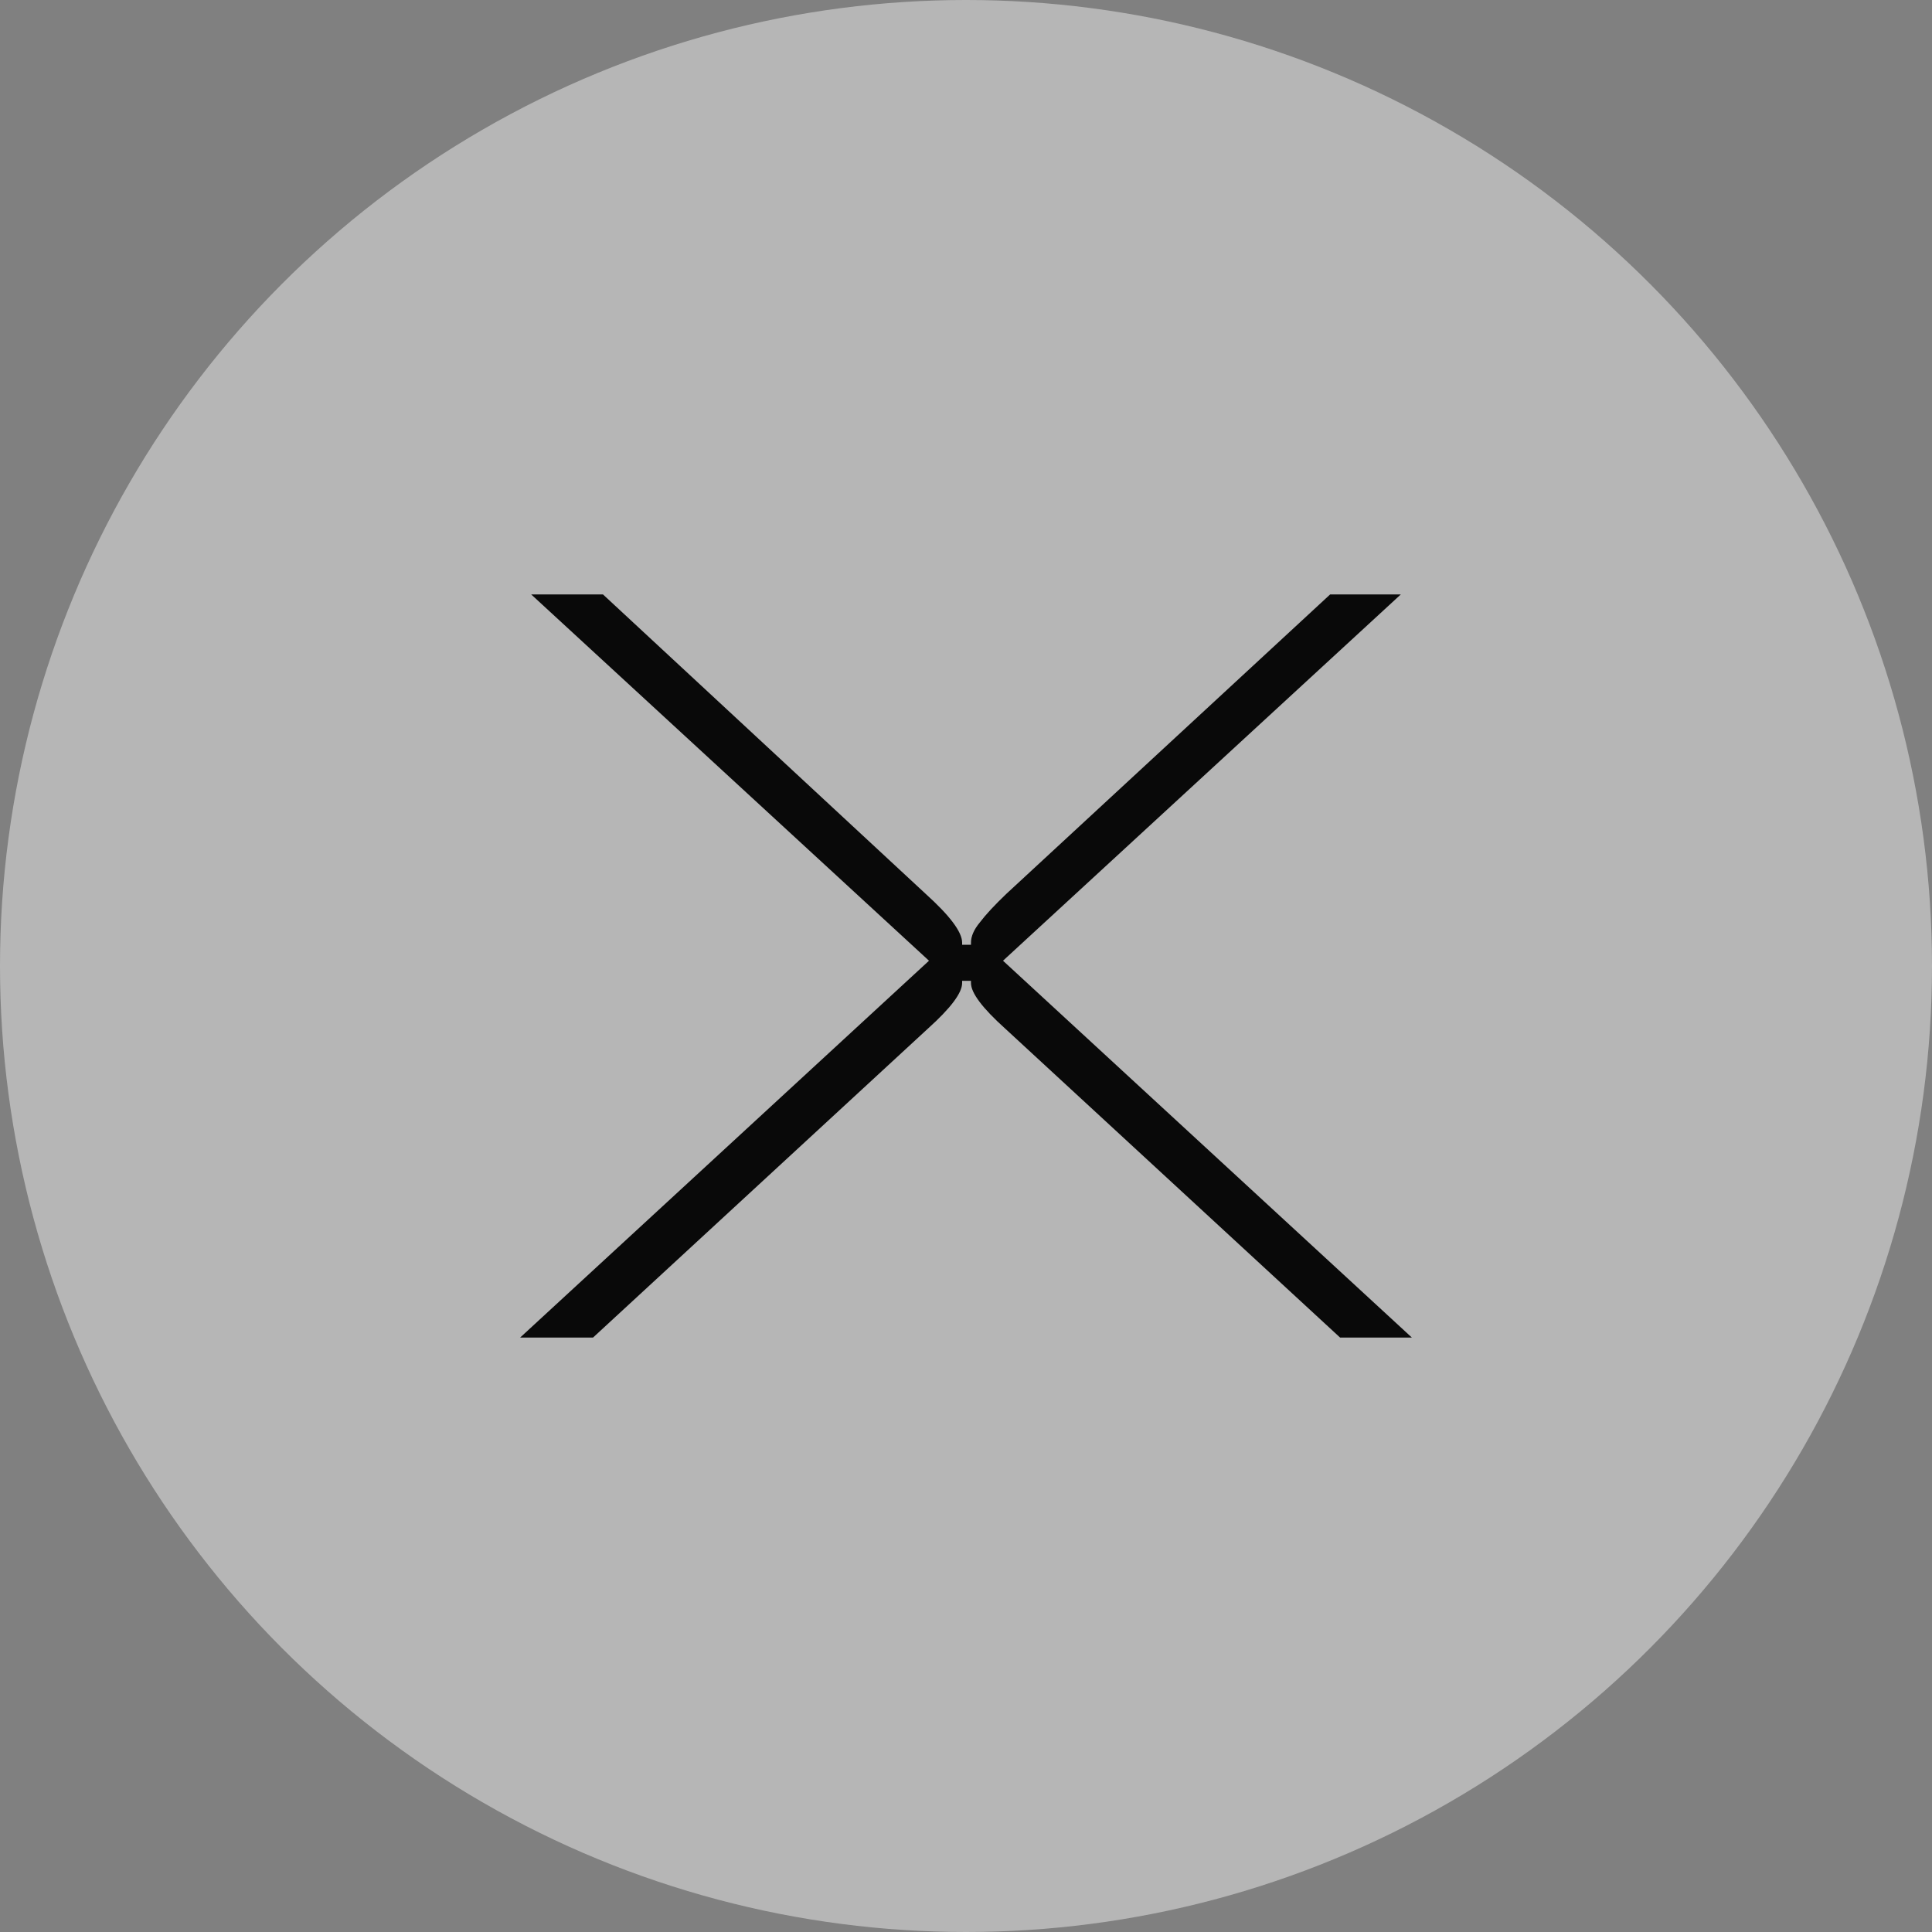 <svg xmlns="http://www.w3.org/2000/svg" width="26" height="26" viewBox="0 0 26 26" fill="none"><rect x="0" y="0" width="26" height="26" fill="#808080" stroke="none"/><circle cx="13" cy="13" r="13" fill="#EDEDED" fill-opacity="0.5"></circle><path d="M7 18L12.502 12.929L7.149 8H8.115L12.457 12.029C12.784 12.324 12.948 12.543 12.948 12.686V12.714H13.067V12.686C13.067 12.6 13.107 12.509 13.186 12.414C13.265 12.309 13.384 12.181 13.543 12.029L17.9 8H18.851L13.498 12.929L19 18H18.034L13.528 13.843C13.221 13.567 13.067 13.362 13.067 13.229V13.2H12.948V13.229C12.948 13.362 12.794 13.567 12.487 13.843L7.981 18H7Z" fill="#090909"></path></svg>